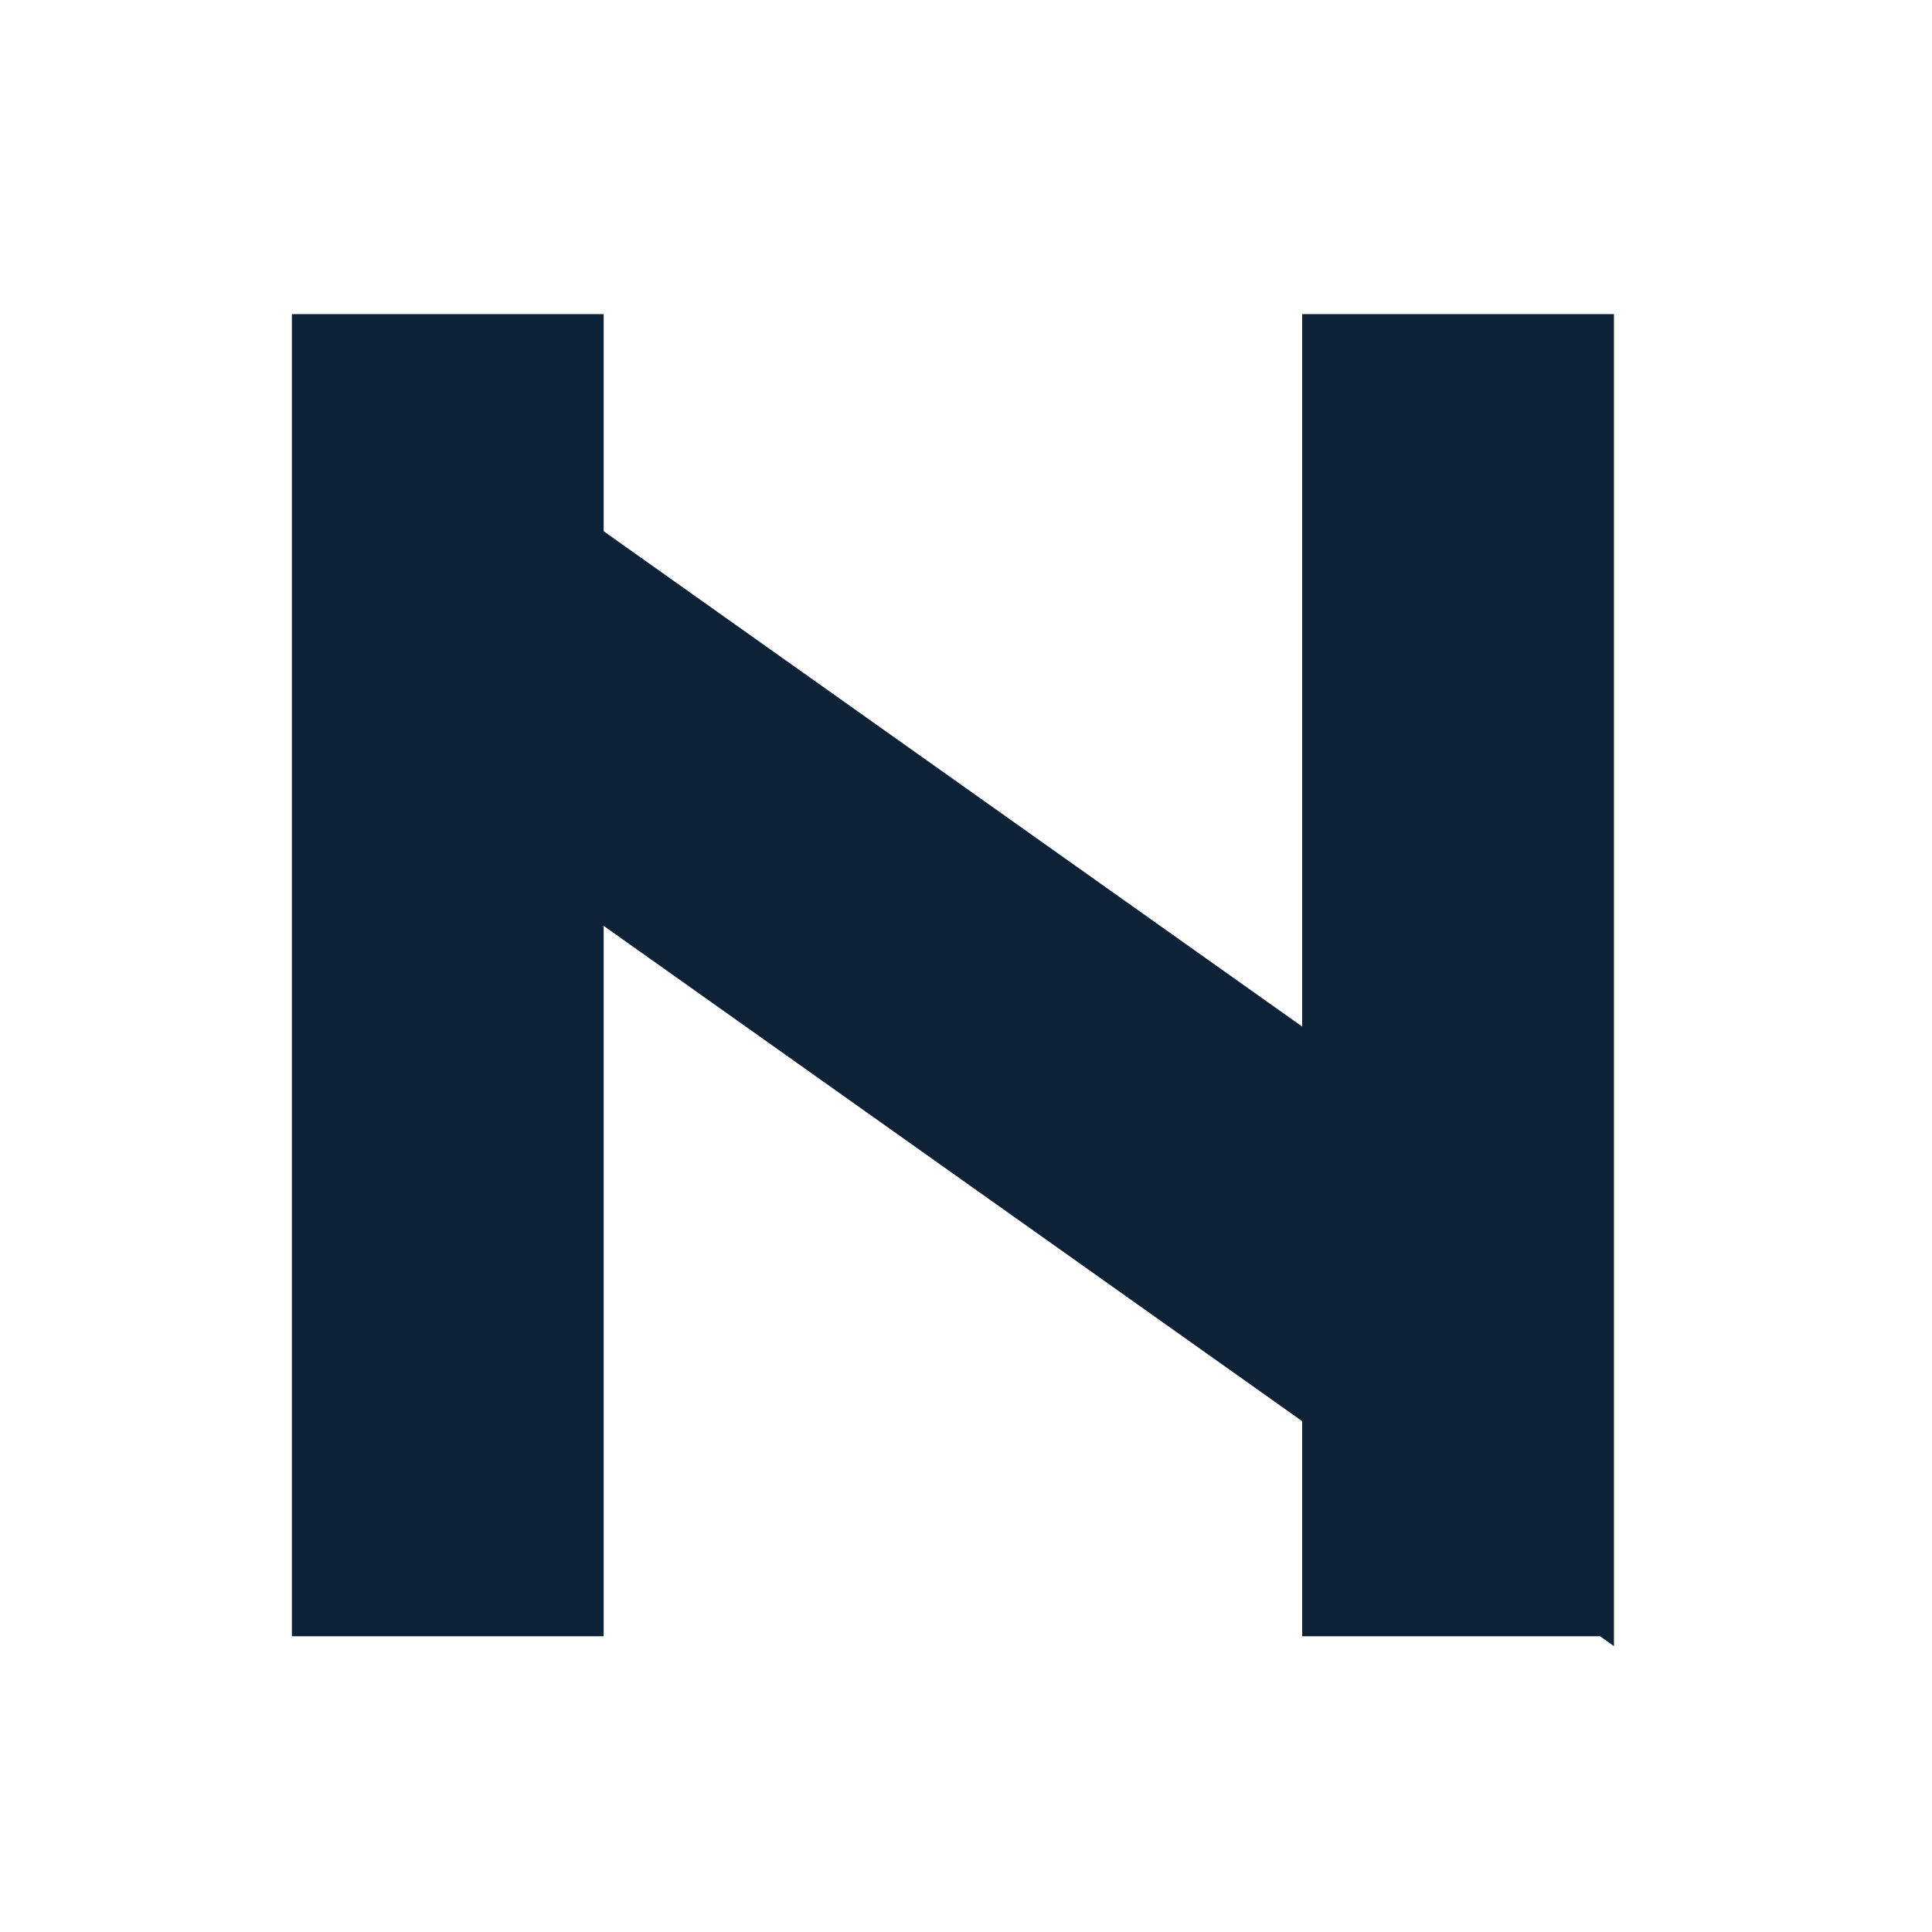 <?xml version="1.0" encoding="UTF-8"?>
<svg data-bbox="56.656 60.973 256.61 258.547" height="500" viewBox="0 0 375 375" width="500" xmlns="http://www.w3.org/2000/svg" data-type="color">
    <g>
        <path d="M252.75 60.973h60.516V319.52l-2.672-1.922H252.75v-41.75l-135.578-96.14v137.89H56.656V60.973h60.516v42.14l135.578 96.141Zm0 0" fill="#0d2137" data-color="1"/>
    </g>
</svg>
